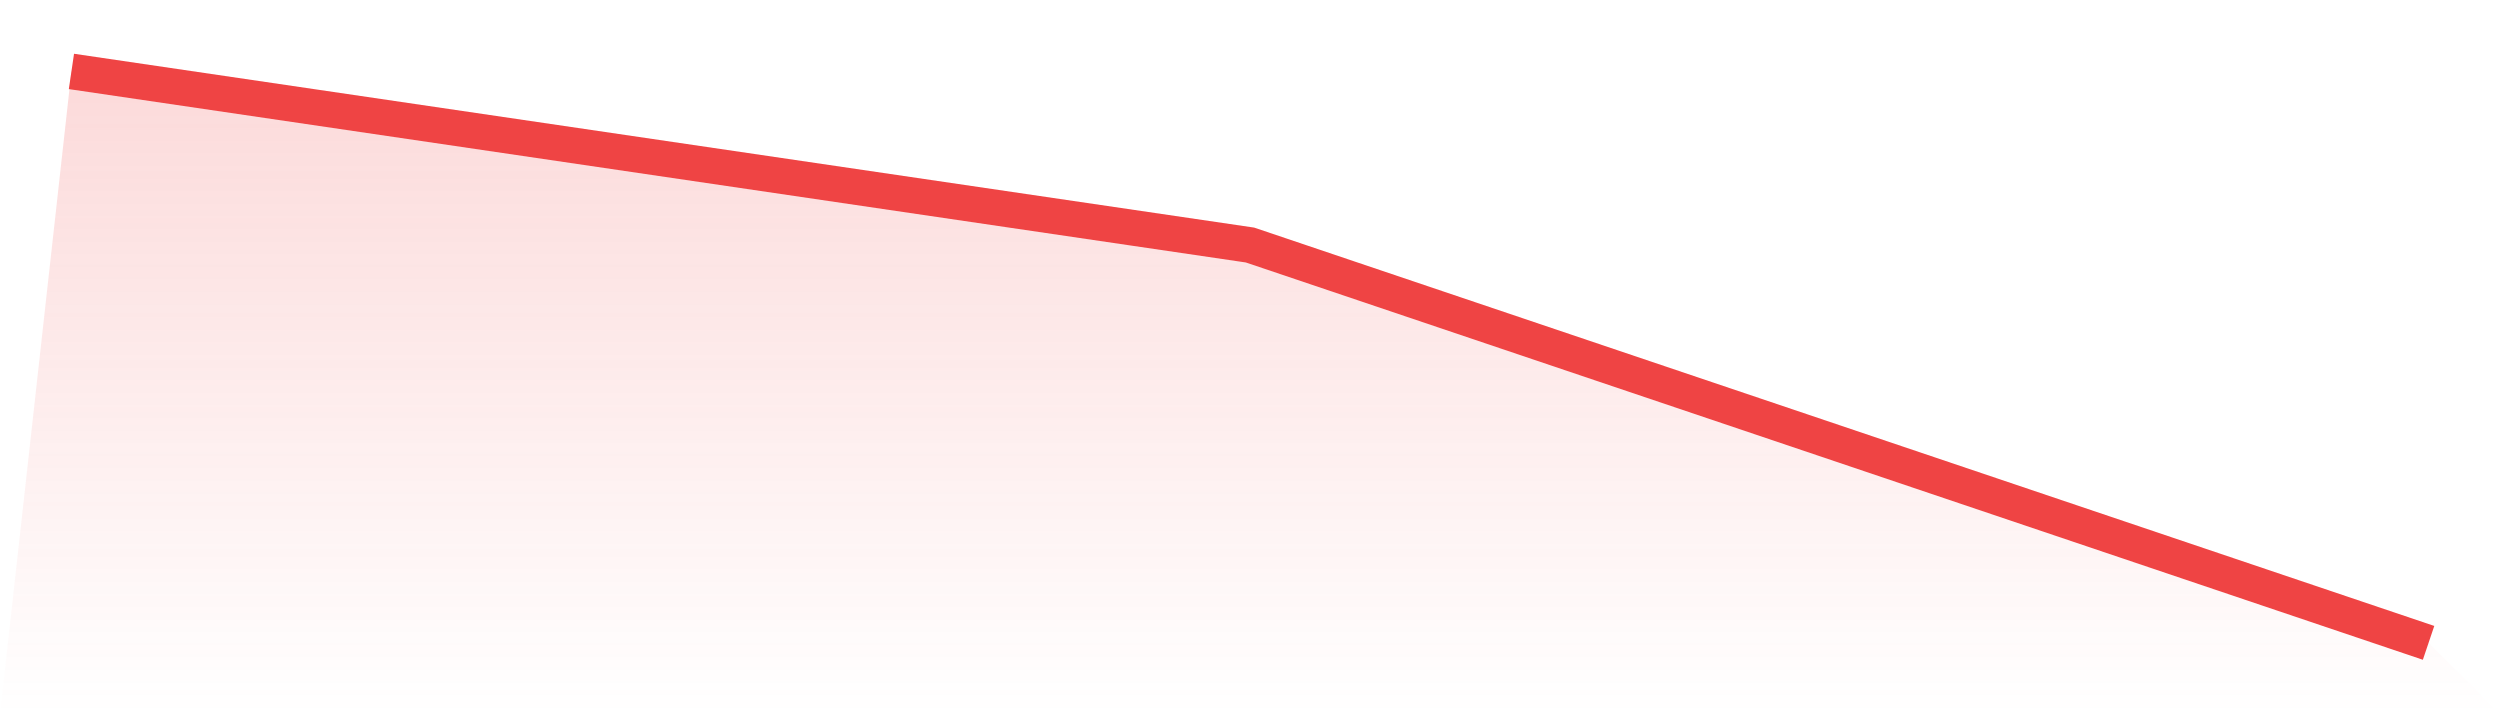 <svg viewBox="0 0 140 40" xmlns="http://www.w3.org/2000/svg">
<defs>
<linearGradient id="gradient" x1="0" x2="0" y1="0" y2="1">
<stop offset="0%" stop-color="#ef4444" stop-opacity="0.2"/>
<stop offset="100%" stop-color="#ef4444" stop-opacity="0"/>
</linearGradient>
</defs>
<path d="M4,4 L4,4 L70,13.722 L136,36 L140,40 L0,40 z" fill="url(#gradient)"/>
<path d="M4,4 L4,4 L70,13.722 L136,36" fill="none" stroke="#ef4444" stroke-width="2"/>
</svg>